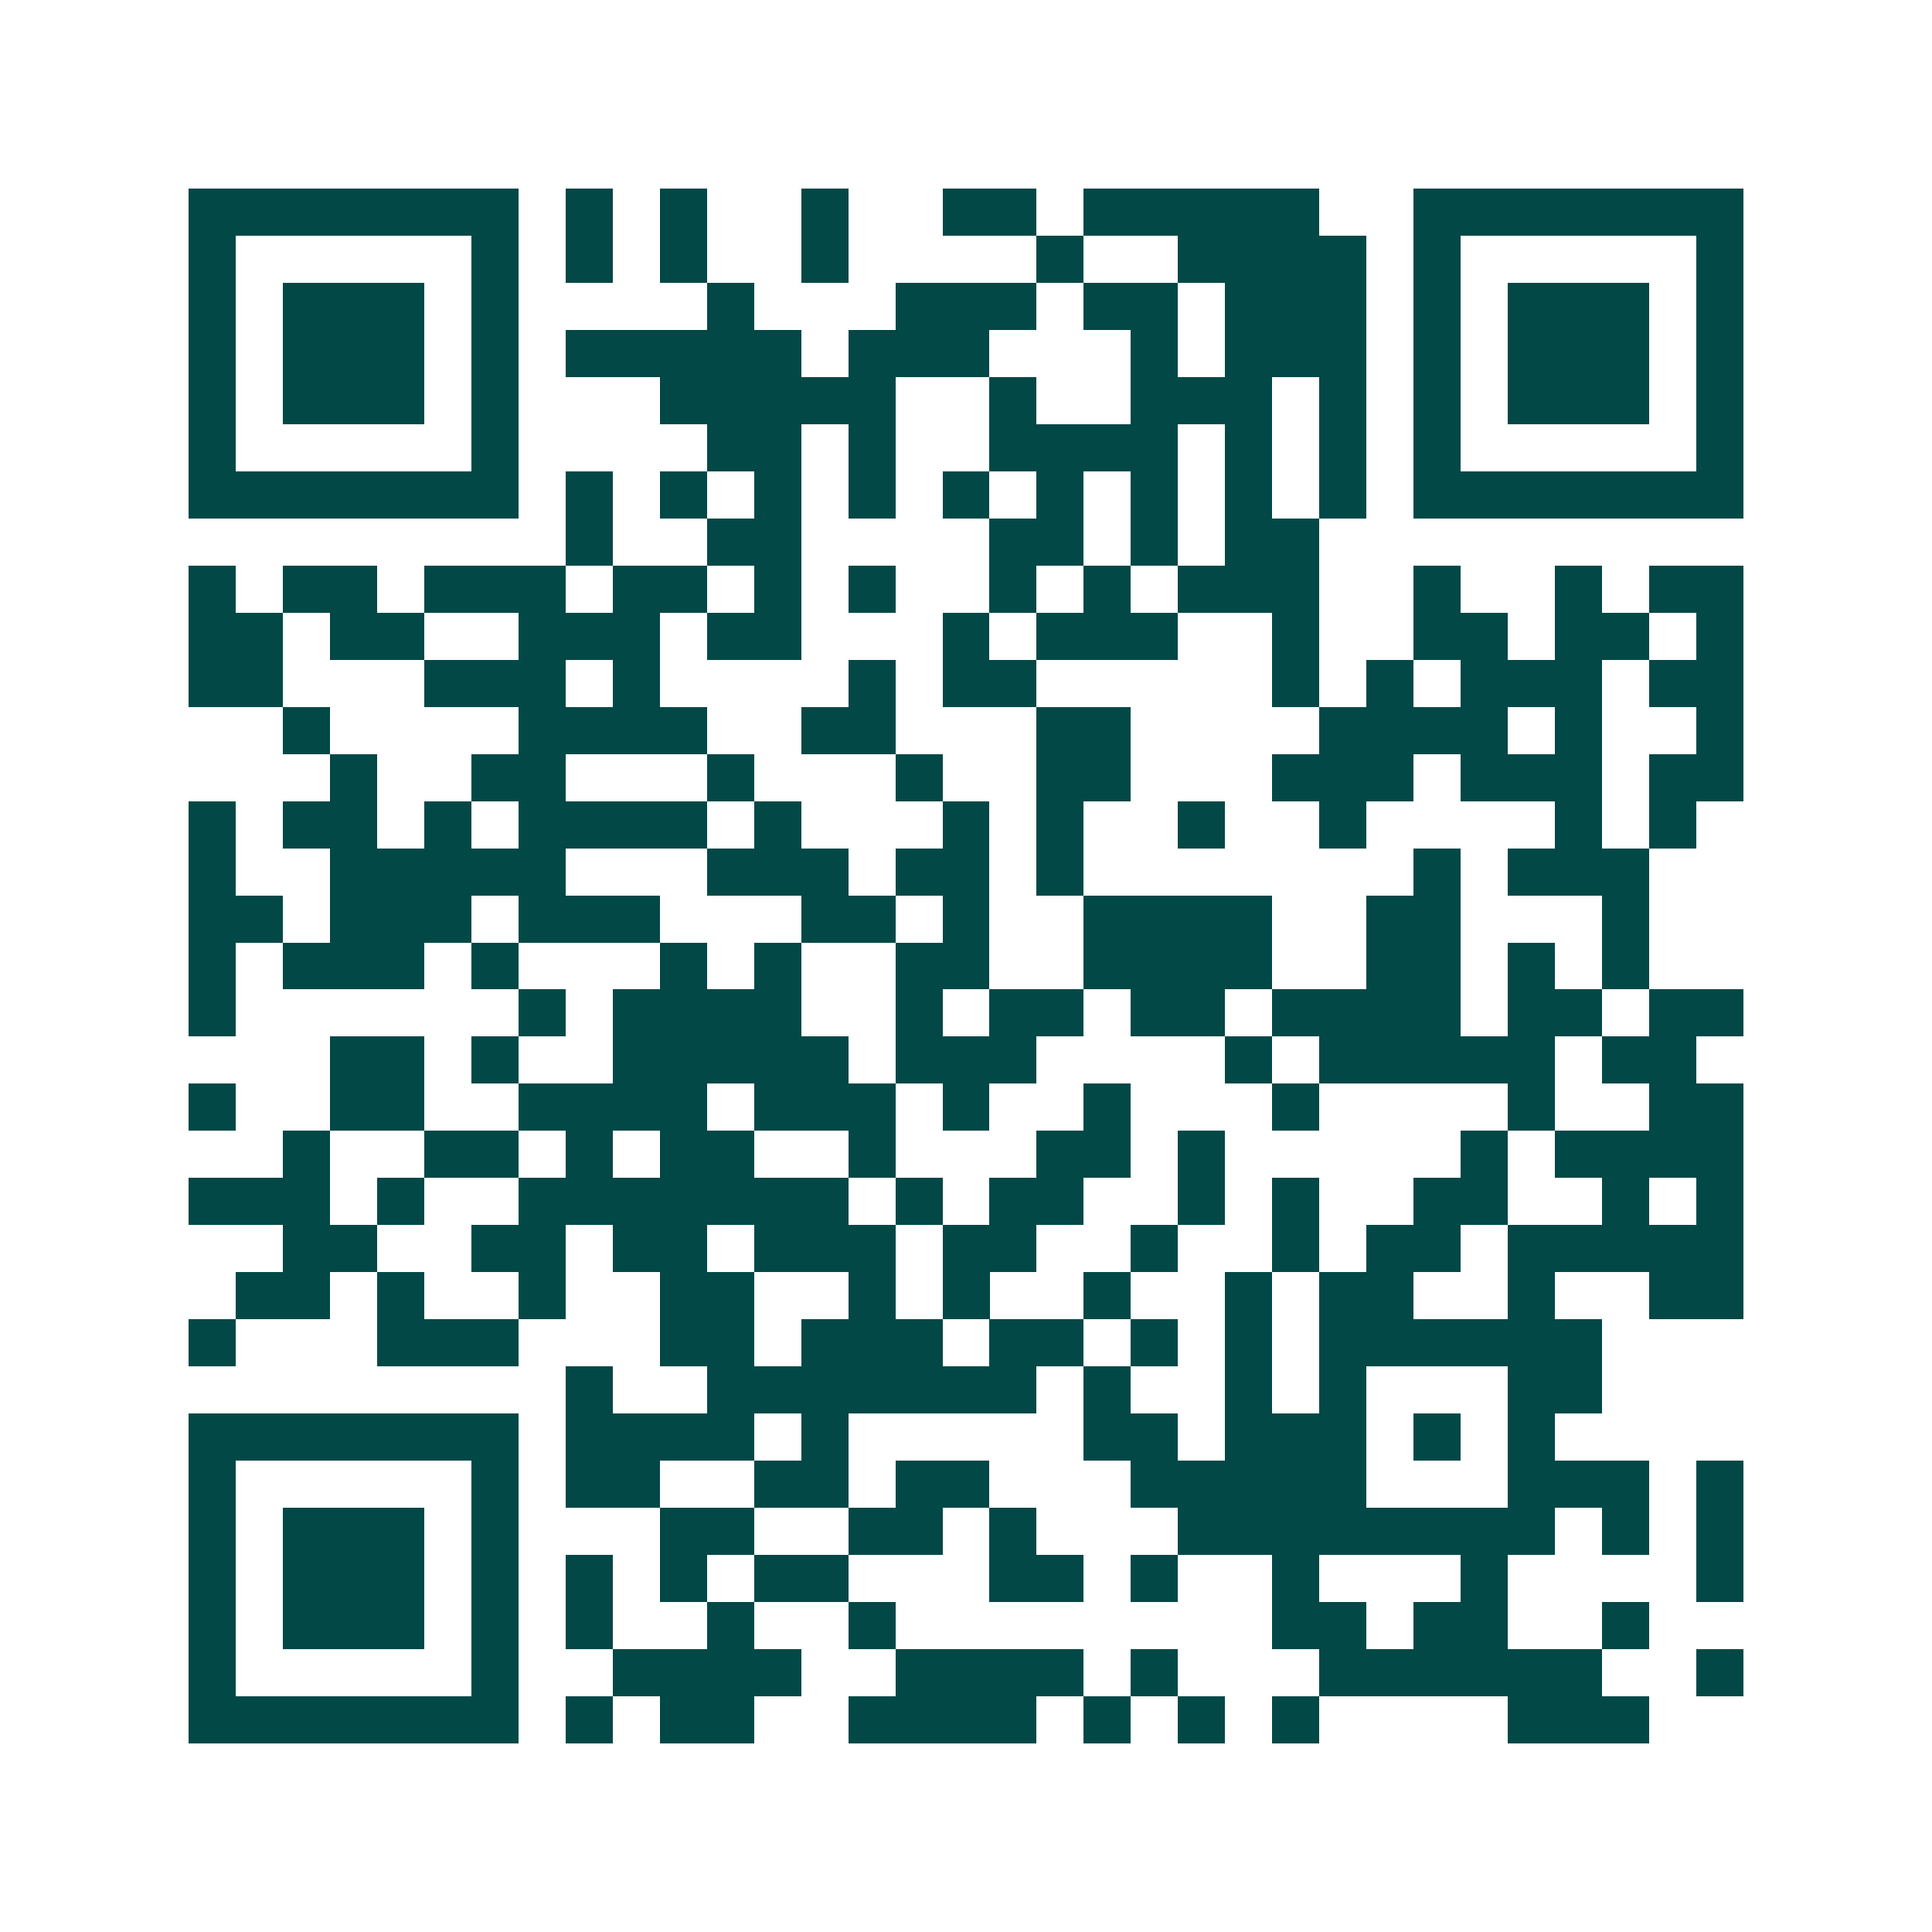 <svg xmlns="http://www.w3.org/2000/svg" width="200" height="200" viewBox="0 0 41 41" shape-rendering="crispEdges"><path fill="#ffffff" d="M0 0h41v41H0z"/><path stroke="#014847" d="M4 4.5h7m1 0h1m1 0h1m2 0h1m2 0h2m1 0h5m2 0h7M4 5.5h1m5 0h1m1 0h1m1 0h1m2 0h1m4 0h1m2 0h4m1 0h1m5 0h1M4 6.5h1m1 0h3m1 0h1m4 0h1m3 0h3m1 0h2m1 0h3m1 0h1m1 0h3m1 0h1M4 7.5h1m1 0h3m1 0h1m1 0h5m1 0h3m3 0h1m1 0h3m1 0h1m1 0h3m1 0h1M4 8.5h1m1 0h3m1 0h1m3 0h5m2 0h1m2 0h3m1 0h1m1 0h1m1 0h3m1 0h1M4 9.5h1m5 0h1m4 0h2m1 0h1m2 0h4m1 0h1m1 0h1m1 0h1m5 0h1M4 10.5h7m1 0h1m1 0h1m1 0h1m1 0h1m1 0h1m1 0h1m1 0h1m1 0h1m1 0h1m1 0h7M12 11.5h1m2 0h2m4 0h2m1 0h1m1 0h2M4 12.5h1m1 0h2m1 0h3m1 0h2m1 0h1m1 0h1m2 0h1m1 0h1m1 0h3m2 0h1m2 0h1m1 0h2M4 13.5h2m1 0h2m2 0h3m1 0h2m3 0h1m1 0h3m2 0h1m2 0h2m1 0h2m1 0h1M4 14.5h2m3 0h3m1 0h1m4 0h1m1 0h2m5 0h1m1 0h1m1 0h3m1 0h2M6 15.5h1m4 0h4m2 0h2m3 0h2m4 0h4m1 0h1m2 0h1M7 16.5h1m2 0h2m3 0h1m3 0h1m2 0h2m3 0h3m1 0h3m1 0h2M4 17.5h1m1 0h2m1 0h1m1 0h4m1 0h1m3 0h1m1 0h1m2 0h1m2 0h1m4 0h1m1 0h1M4 18.5h1m2 0h5m3 0h3m1 0h2m1 0h1m7 0h1m1 0h3M4 19.5h2m1 0h3m1 0h3m3 0h2m1 0h1m2 0h4m2 0h2m3 0h1M4 20.5h1m1 0h3m1 0h1m3 0h1m1 0h1m2 0h2m2 0h4m2 0h2m1 0h1m1 0h1M4 21.5h1m6 0h1m1 0h4m2 0h1m1 0h2m1 0h2m1 0h4m1 0h2m1 0h2M7 22.5h2m1 0h1m2 0h5m1 0h3m4 0h1m1 0h5m1 0h2M4 23.5h1m2 0h2m2 0h4m1 0h3m1 0h1m2 0h1m3 0h1m4 0h1m2 0h2M6 24.5h1m2 0h2m1 0h1m1 0h2m2 0h1m3 0h2m1 0h1m5 0h1m1 0h4M4 25.5h3m1 0h1m2 0h7m1 0h1m1 0h2m2 0h1m1 0h1m2 0h2m2 0h1m1 0h1M6 26.5h2m2 0h2m1 0h2m1 0h3m1 0h2m2 0h1m2 0h1m1 0h2m1 0h5M5 27.5h2m1 0h1m2 0h1m2 0h2m2 0h1m1 0h1m2 0h1m2 0h1m1 0h2m2 0h1m2 0h2M4 28.5h1m3 0h3m3 0h2m1 0h3m1 0h2m1 0h1m1 0h1m1 0h6M12 29.5h1m2 0h7m1 0h1m2 0h1m1 0h1m3 0h2M4 30.5h7m1 0h4m1 0h1m5 0h2m1 0h3m1 0h1m1 0h1M4 31.5h1m5 0h1m1 0h2m2 0h2m1 0h2m3 0h5m3 0h3m1 0h1M4 32.5h1m1 0h3m1 0h1m3 0h2m2 0h2m1 0h1m3 0h8m1 0h1m1 0h1M4 33.5h1m1 0h3m1 0h1m1 0h1m1 0h1m1 0h2m3 0h2m1 0h1m2 0h1m3 0h1m4 0h1M4 34.5h1m1 0h3m1 0h1m1 0h1m2 0h1m2 0h1m8 0h2m1 0h2m2 0h1M4 35.5h1m5 0h1m2 0h4m2 0h4m1 0h1m3 0h6m2 0h1M4 36.5h7m1 0h1m1 0h2m2 0h4m1 0h1m1 0h1m1 0h1m4 0h3"/></svg>
